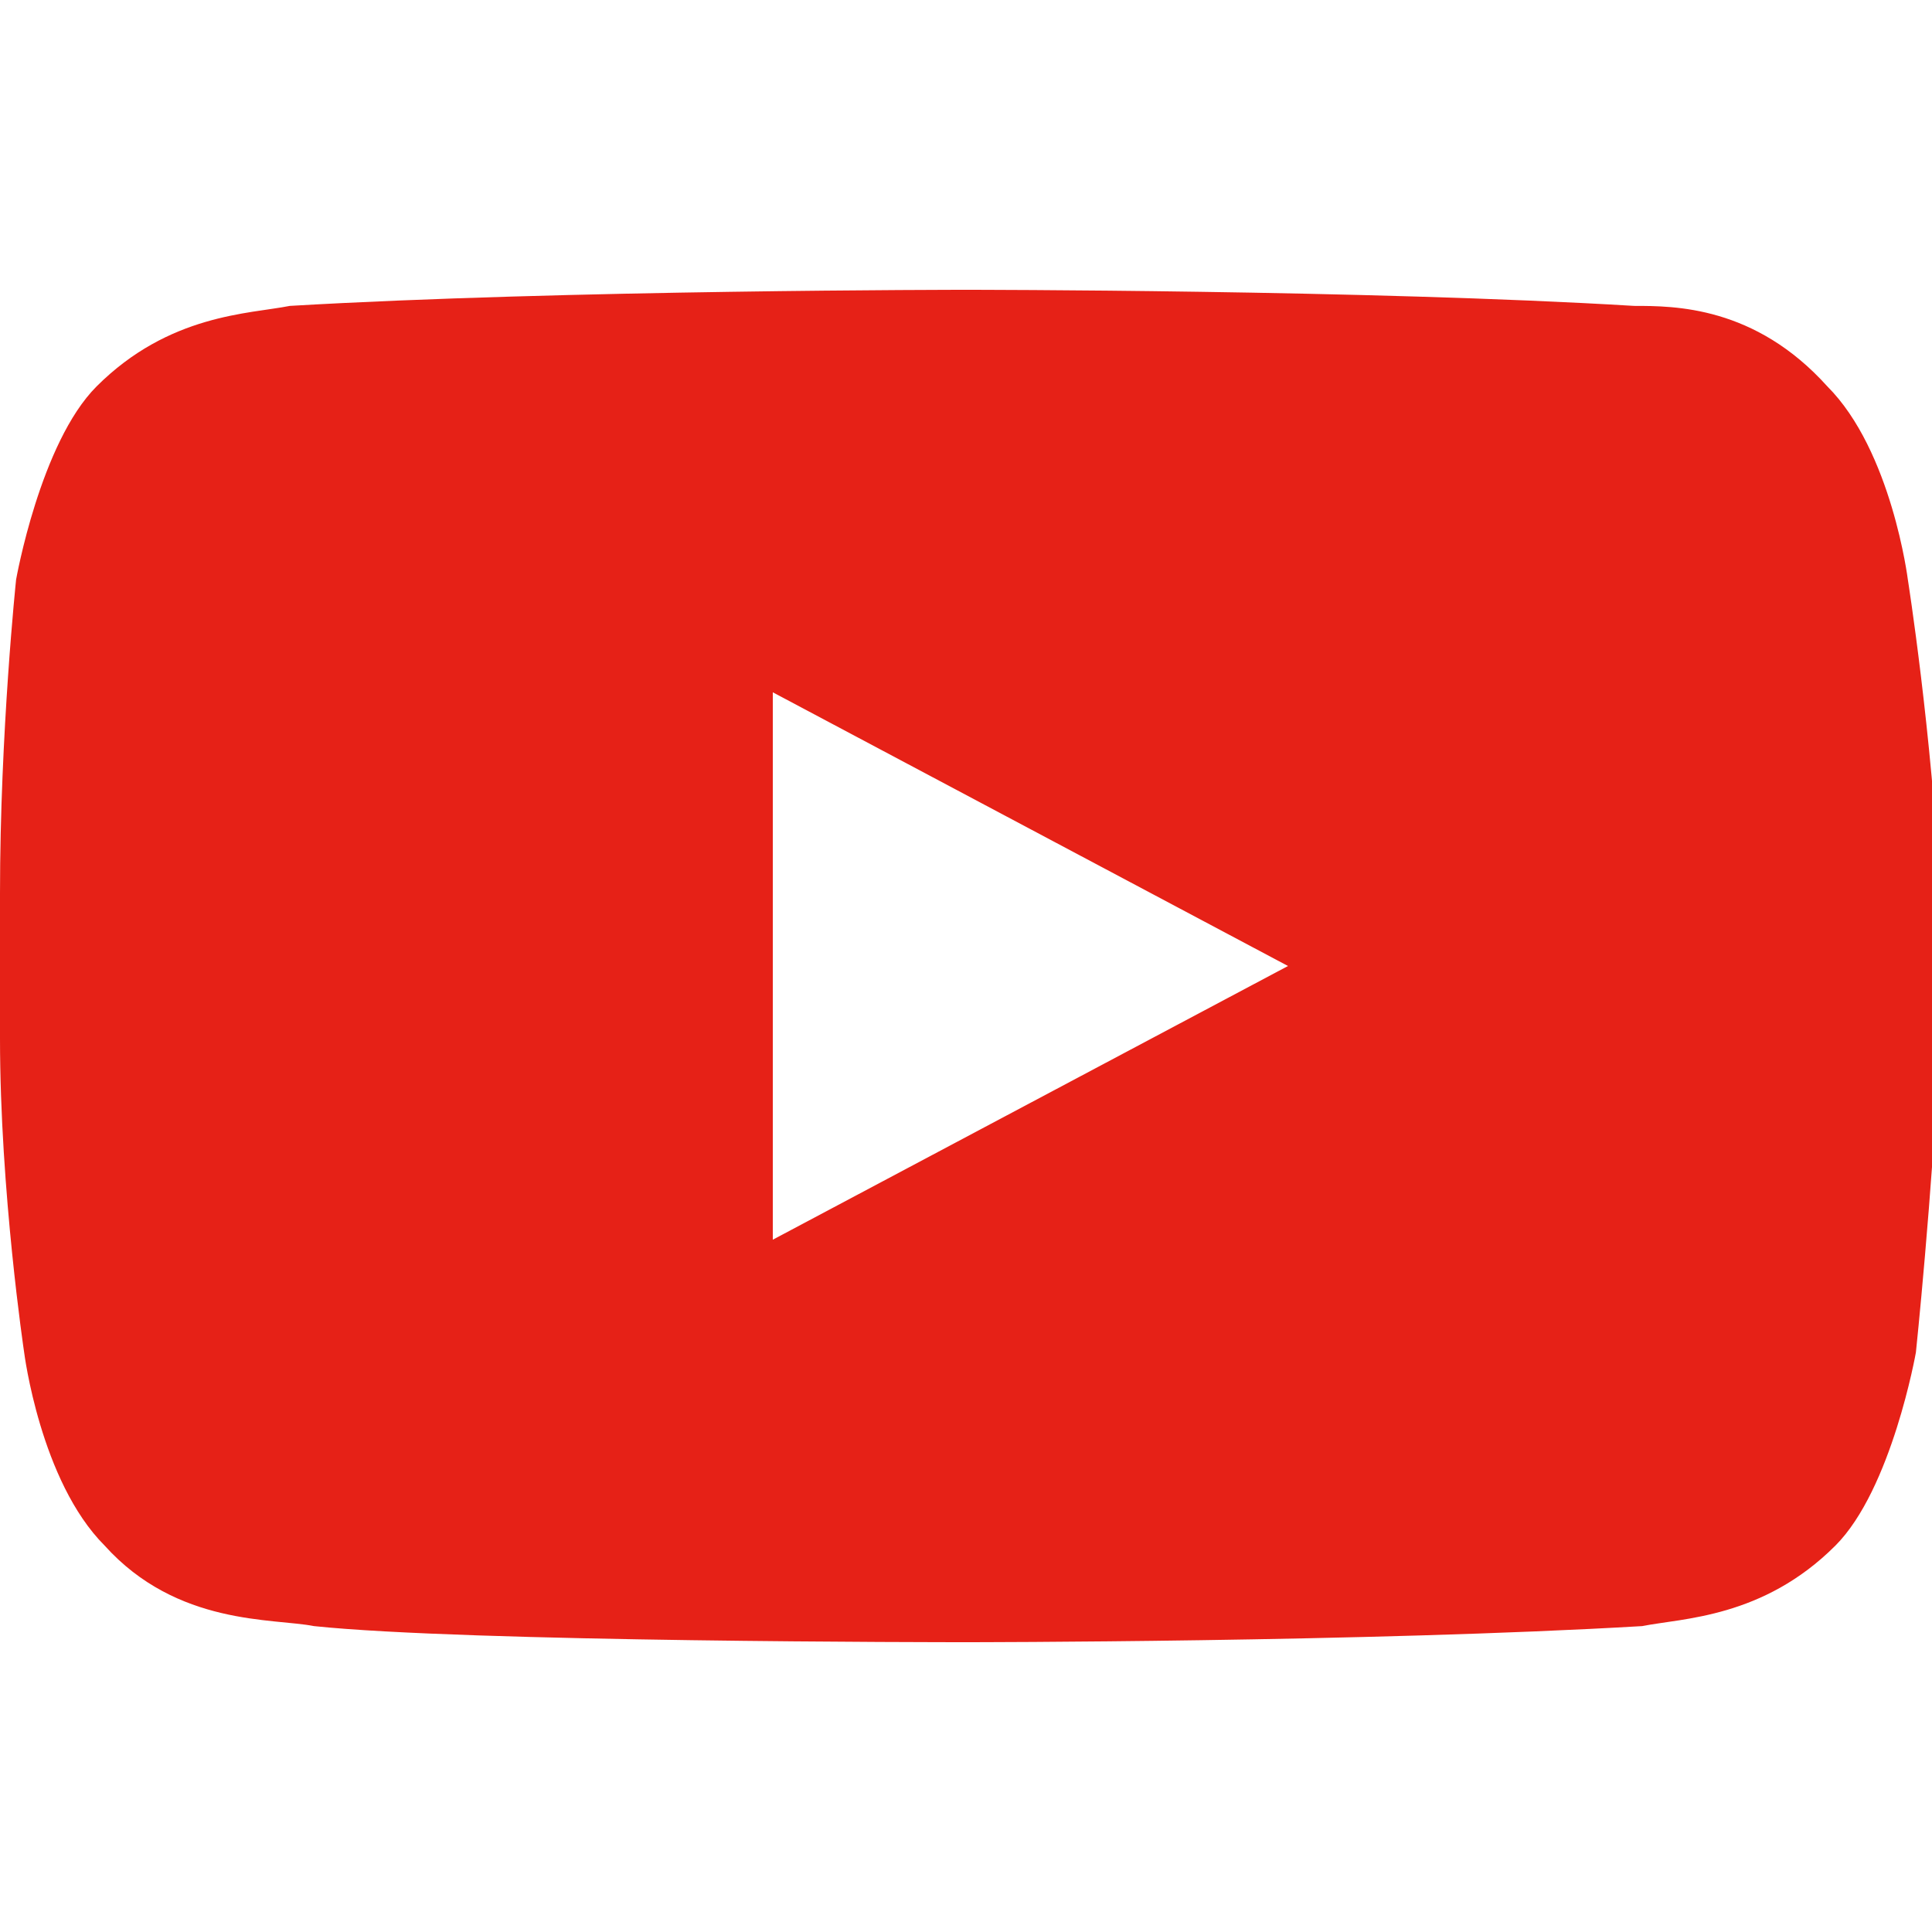 <?xml version="1.0" encoding="utf-8"?>
<!-- Generator: Adobe Illustrator 21.1.0, SVG Export Plug-In . SVG Version: 6.00 Build 0)  -->
<svg version="1.1" id="Calque_1" xmlns="http://www.w3.org/2000/svg" xmlns:xlink="http://www.w3.org/1999/xlink" x="0px" y="0px"
	 viewBox="0 0 24 24" style="enable-background:new 0 0 24 24;" xml:space="preserve">
<style type="text/css">
	.st0{fill:#E62117;}
</style>
<path class="st0" d="M23.7,7.2c0,0-0.2-1.6-1-2.4c-0.9-1-1.9-1-2.4-1C17,3.6,12,3.6,12,3.6s-5,0-8.4,0.2c-0.5,0.1-1.5,0.1-2.4,1
	c-0.7,0.7-1,2.4-1,2.4S0,9.1,0,11.1v1.8c0,1.9,0.3,3.9,0.3,3.9s0.2,1.6,1,2.4c0.9,1,2.1,0.9,2.6,1c1.9,0.2,7.9,0.2,8.1,0.2
	c0,0,5,0,8.4-0.2c0.5-0.1,1.5-0.1,2.4-1c0.7-0.7,1-2.4,1-2.4s0.2-1.9,0.3-3.9v-1.8C24,9.1,23.7,7.2,23.7,7.2z M9.6,15.4V8.6L16,12
	L9.6,15.4z"/>
</svg>
